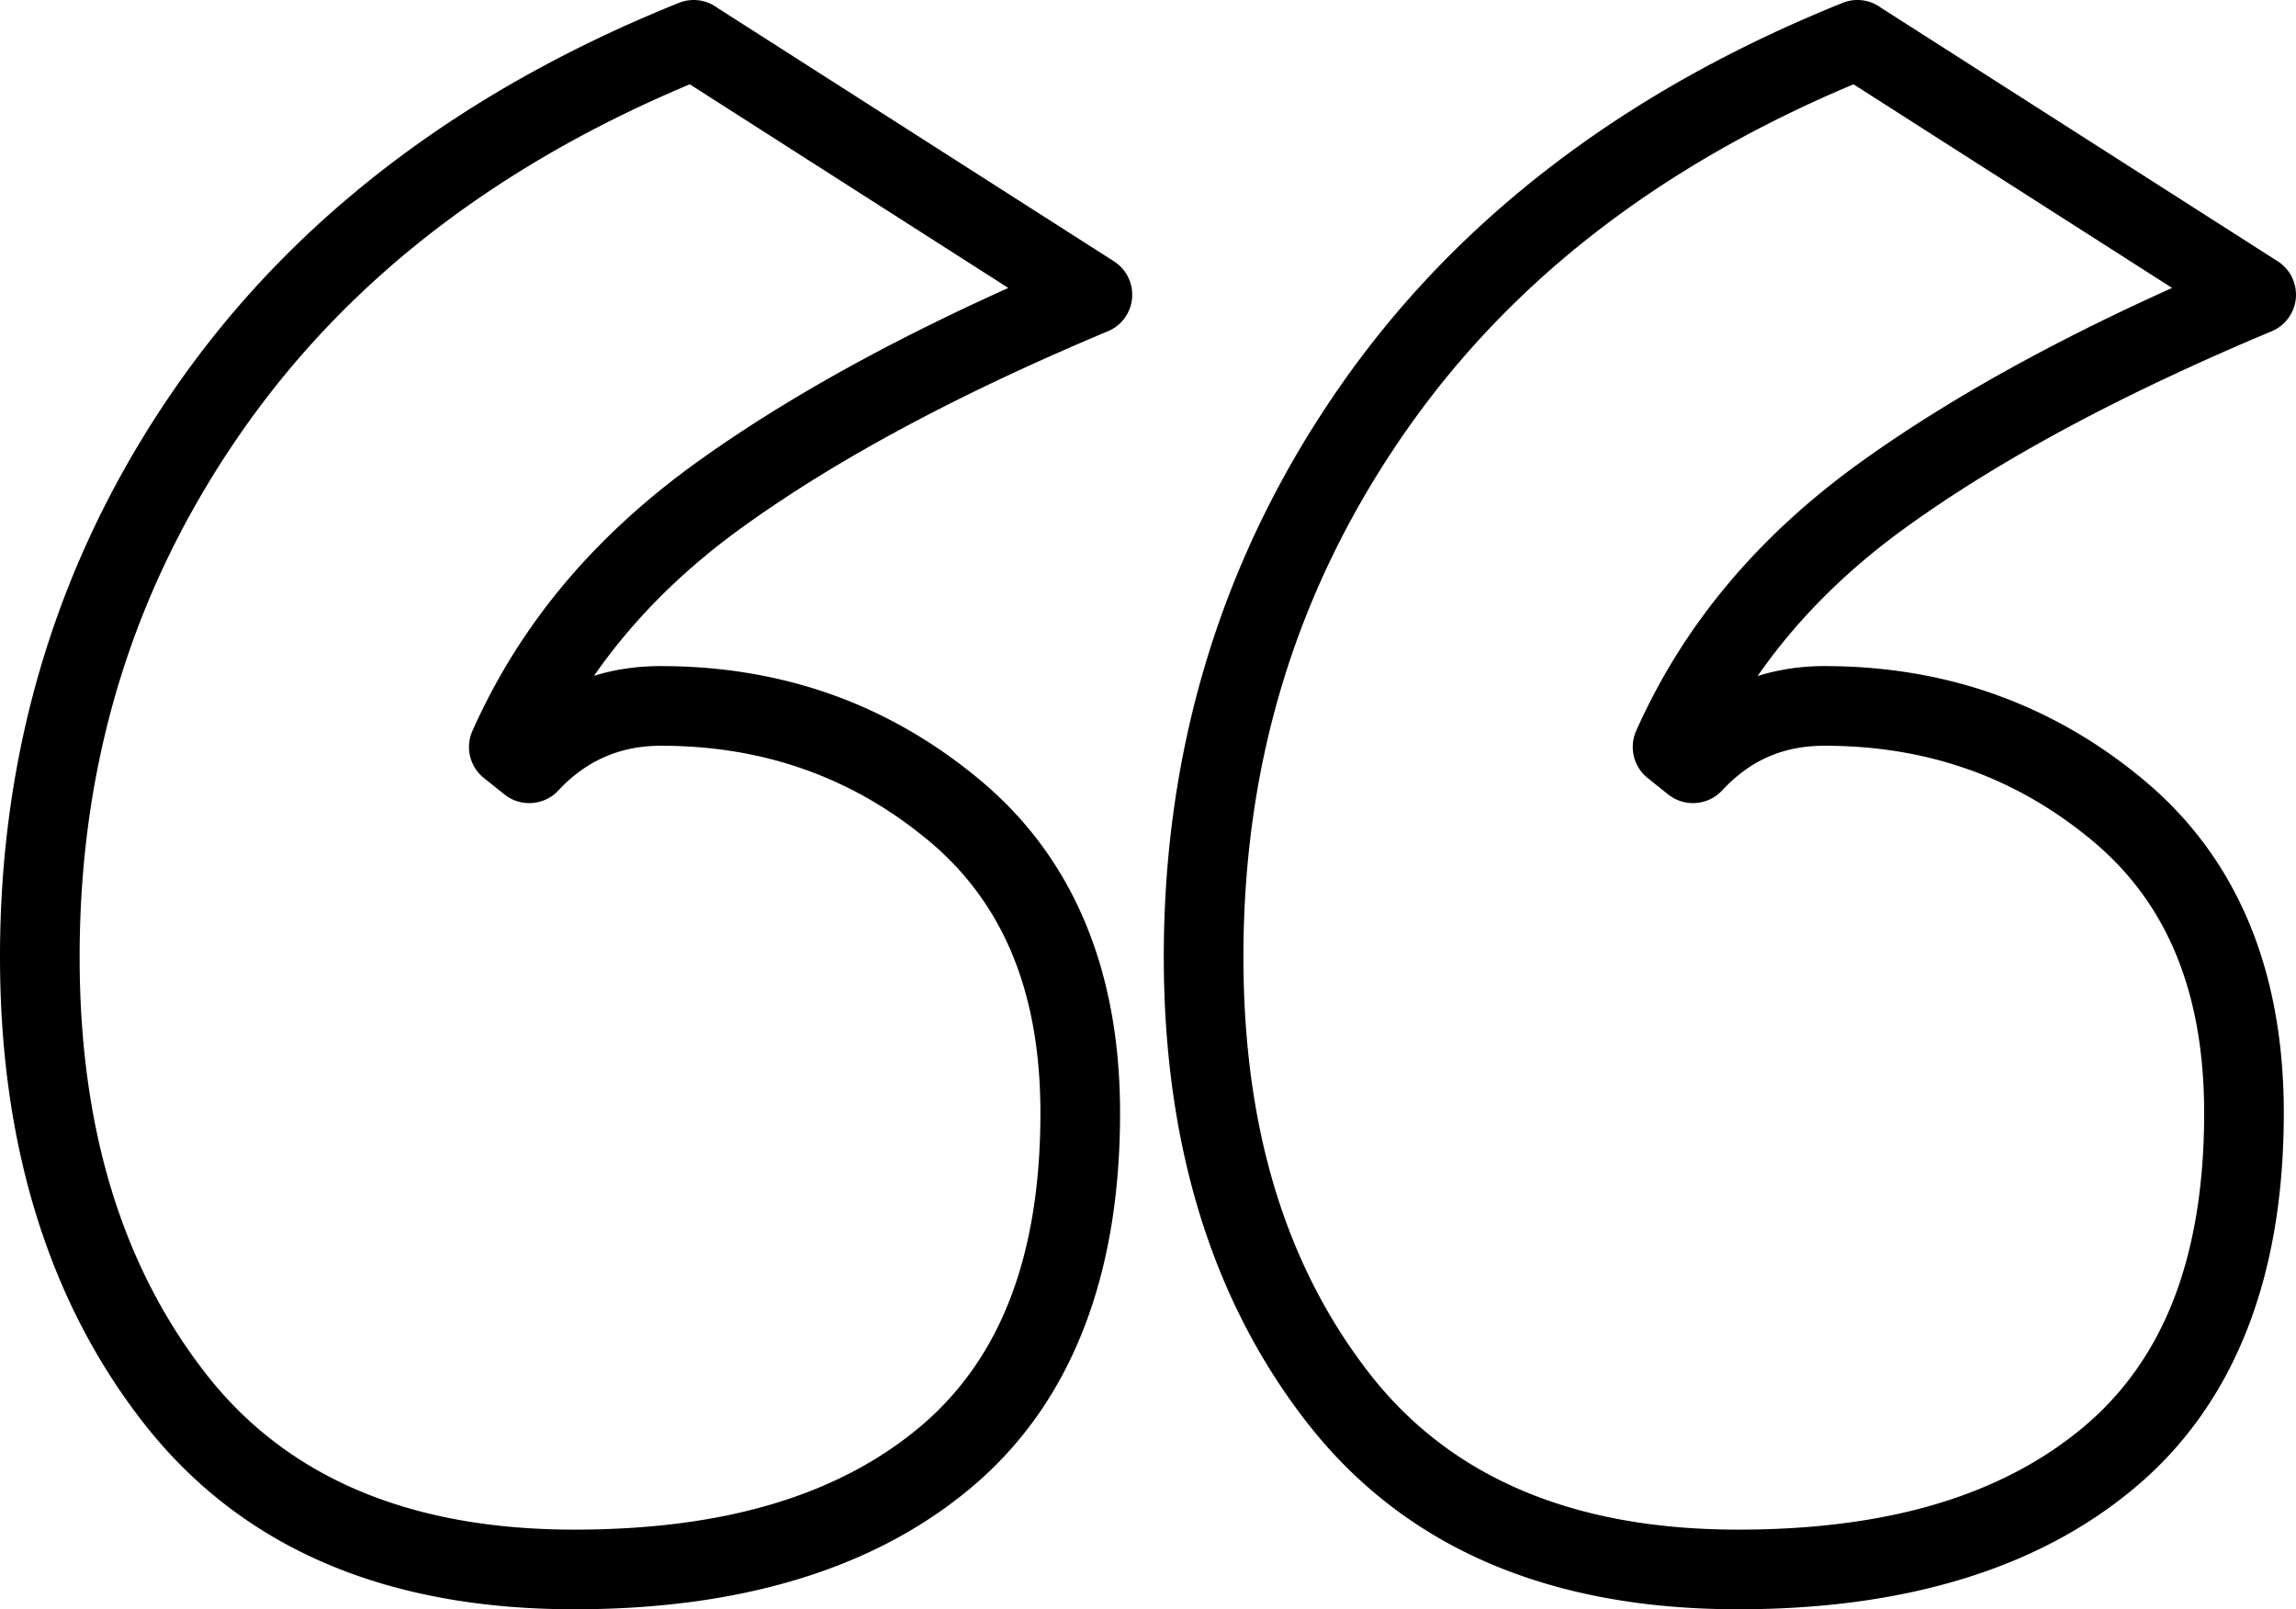 <?xml version="1.0" encoding="UTF-8"?>
<svg xmlns="http://www.w3.org/2000/svg" shape-rendering="geometricPrecision" text-rendering="geometricPrecision" image-rendering="optimizeQuality" fill-rule="evenodd" clip-rule="evenodd" viewBox="0 0 512 358.87">
  <path fill-rule="nonzero" d="M128.09 358.87c-42.61 0-74.76-13.99-96.41-41.98-10.59-13.68-18.52-29.23-23.81-46.64C2.62 252.99 0 234.02 0 213.36c0-23.45 3.27-45.8 9.81-67.03 6.55-21.24 16.35-41.25 29.38-60 13.05-18.78 28.97-35.34 47.76-49.66 18.67-14.24 40.16-26.26 64.44-36.03a8.843 8.843 0 0 1 8.51 1.06l88.49 56.56c4.12 2.62 5.33 8.09 2.71 12.21a8.712 8.712 0 0 1-4.07 3.41c-16.64 6.98-31.71 14.08-45.19 21.31-13.47 7.21-25.48 14.61-36.02 22.19-10.22 7.33-19.04 15.44-26.45 24.29-2.46 2.94-4.76 5.95-6.9 9.03 4.65-1.44 9.61-2.16 14.88-2.16 13.55 0 26.28 2.12 38.18 6.36 11.9 4.25 22.93 10.62 33.08 19.1 10.43 8.72 18.26 19.37 23.47 31.94 5.13 12.35 7.69 26.44 7.69 42.26 0 18.18-2.7 34.19-8.08 48.01-5.51 14.18-13.82 25.97-24.88 35.33-10.85 9.17-23.79 16.05-38.81 20.61-14.74 4.48-31.38 6.72-49.91 6.72zm-82.4-52.81c18.08 23.36 45.55 35.05 82.4 35.05 16.93 0 31.86-1.96 44.77-5.89 12.64-3.84 23.48-9.58 32.5-17.21 8.79-7.45 15.41-16.84 19.82-28.18 4.55-11.69 6.83-25.57 6.83-41.63 0-13.52-2.1-25.34-6.3-35.45-4.11-9.9-10.27-18.28-18.48-25.15-8.49-7.1-17.72-12.43-27.67-15.97-9.95-3.56-20.7-5.33-32.21-5.33-9.05 0-16.67 3.33-22.85 9.99-3.14 3.35-8.37 3.77-12.01.87l-4.44-3.55c-3.17-2.43-4.4-6.79-2.71-10.6 5.26-11.83 12.07-22.74 20.42-32.72 8.33-9.93 18.24-19.03 29.72-27.28 11.16-8.02 23.84-15.83 38.03-23.44 9.78-5.24 20.23-10.36 31.34-15.36L153.82 18.8c-21.08 8.84-39.78 19.5-56.11 31.95-17.27 13.17-31.92 28.41-43.94 45.71-12.03 17.31-21.04 35.68-27.02 55.08-5.99 19.42-8.99 40.03-8.99 61.82 0 19.06 2.35 36.32 7.04 51.76 4.64 15.3 11.61 28.95 20.89 40.94zm341.92 52.81c-42.62 0-74.76-13.99-96.42-41.98-10.58-13.68-18.52-29.23-23.81-46.63-5.24-17.26-7.86-36.24-7.86-56.9 0-23.45 3.27-45.8 9.81-67.03 6.55-21.24 16.35-41.25 29.38-60 13.04-18.78 28.97-35.34 47.76-49.66 18.66-14.24 40.15-26.25 64.44-36.03a8.827 8.827 0 0 1 8.5 1.06l88.5 56.56c4.11 2.62 5.33 8.09 2.7 12.21a8.737 8.737 0 0 1-4.06 3.41c-16.64 6.98-31.71 14.08-45.2 21.31-13.46 7.21-25.48 14.61-36.02 22.19-10.21 7.33-19.03 15.44-26.45 24.29a128.55 128.55 0 0 0-6.94 9.09c4.71-1.48 9.69-2.22 14.93-2.22 13.54 0 26.28 2.12 38.17 6.36l.44.17c11.76 4.26 22.65 10.57 32.64 18.93 10.44 8.72 18.26 19.37 23.48 31.94 5.12 12.35 7.68 26.44 7.68 42.26 0 18.18-2.69 34.18-8.07 48.01-5.52 14.18-13.82 25.97-24.89 35.33-10.84 9.17-23.78 16.05-38.81 20.61-14.74 4.48-31.38 6.72-49.9 6.72zm-82.4-52.81c18.08 23.37 45.54 35.05 82.4 35.05 16.93 0 31.86-1.96 44.77-5.89 12.63-3.84 23.47-9.58 32.49-17.21 8.8-7.45 15.41-16.84 19.83-28.18 4.54-11.69 6.82-25.57 6.82-41.63 0-13.52-2.1-25.34-6.3-35.45-4.1-9.9-10.27-18.28-18.48-25.15-8.4-7.02-17.5-12.31-27.27-15.84l-.4-.13c-9.95-3.56-20.69-5.33-32.2-5.33-4.61 0-8.79.82-12.51 2.45-3.75 1.63-7.21 4.16-10.35 7.54-3.14 3.35-8.37 3.77-12.01.87l-4.44-3.55a8.86 8.86 0 0 1-2.71-10.6c5.26-11.83 12.07-22.73 20.43-32.71 8.32-9.94 18.23-19.04 29.71-27.29 11.16-8.02 23.85-15.83 38.04-23.44 9.77-5.24 20.22-10.36 31.34-15.36L413.33 18.8c-21.07 8.84-39.78 19.5-56.1 31.95-17.28 13.17-31.93 28.41-43.95 45.71-12.03 17.31-21.04 35.68-27.02 55.08-5.99 19.42-8.98 40.03-8.98 61.82 0 19.07 2.35 36.33 7.04 51.76 4.64 15.3 11.61 28.95 20.89 40.94z"></path>
</svg>
